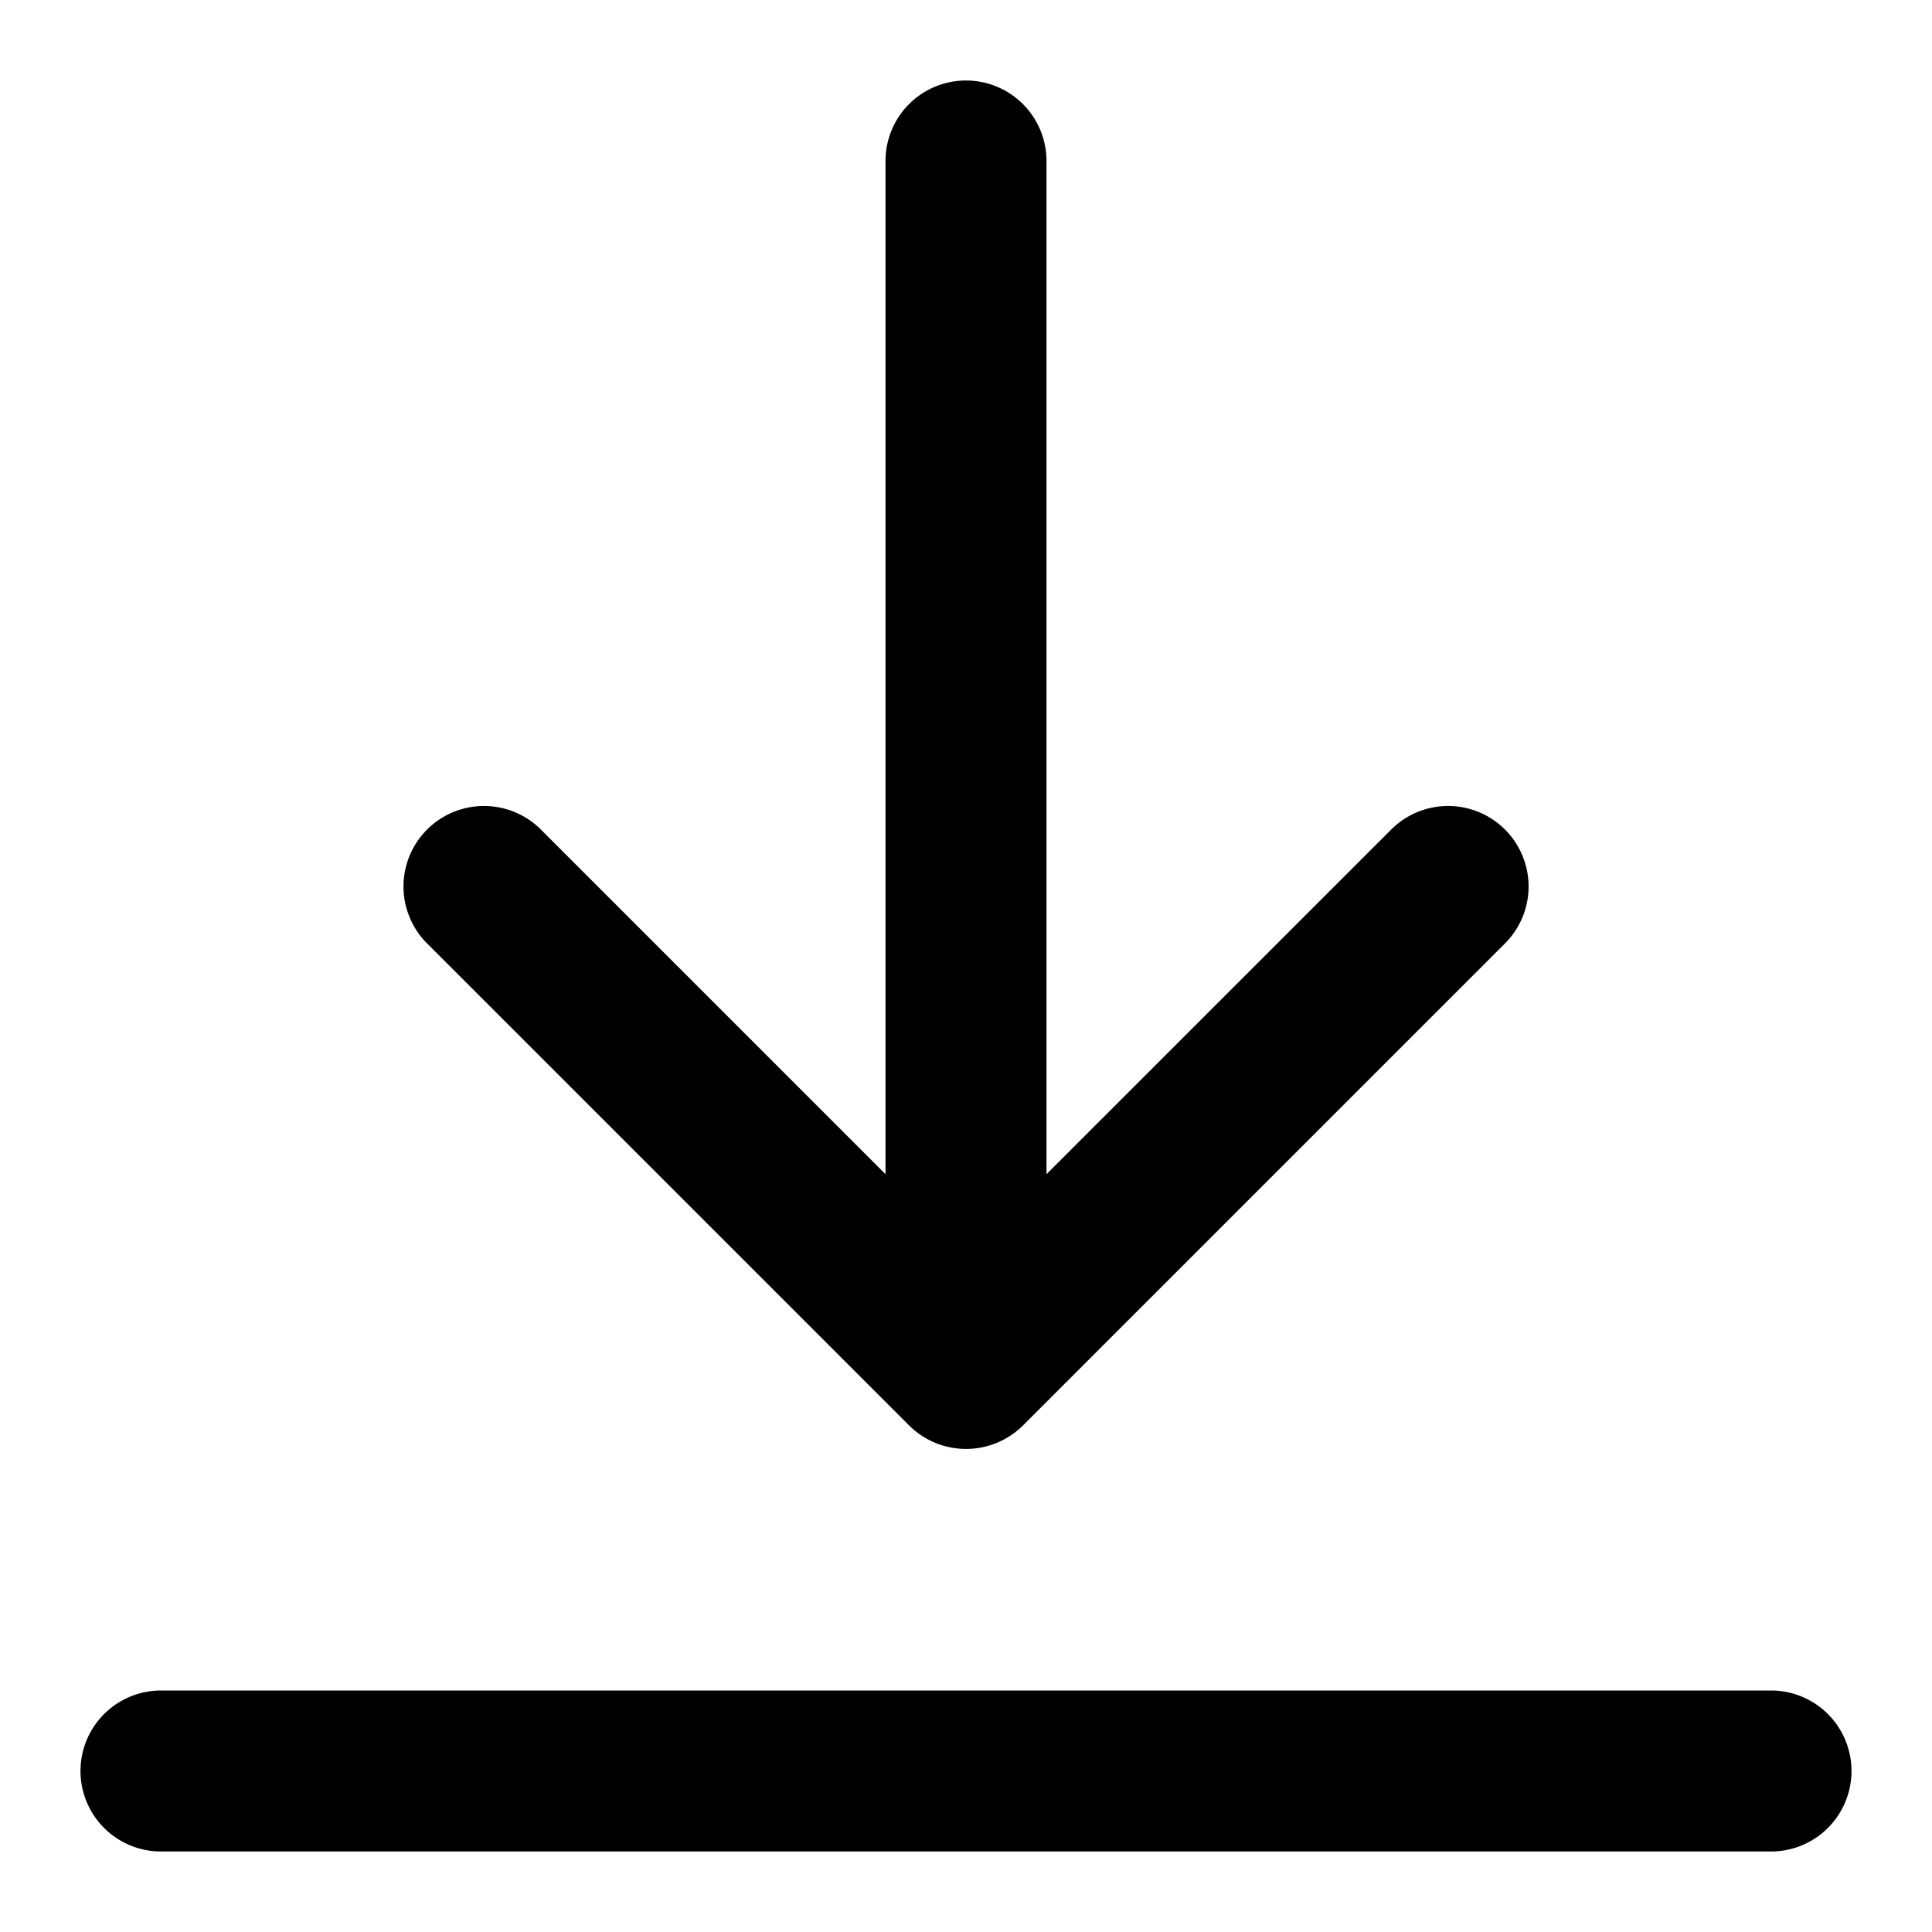 <svg id="SH_Icon" xmlns="http://www.w3.org/2000/svg" width="24" height="24" viewBox="0 0 24 24">
  <path d="M23,22a1,1,0,0,1-1,1H2a1,1,0,0,1,0-2H22A1,1,0,0,1,23,22ZM12,1a1,1,0,0,0-1,1V14.586L6.707,10.293a1,1,0,0,0-1.414,1.414l6,6a1.003,1.003,0,0,0,1.415,0l6-6a1,1,0,0,0-1.414-1.414L13,14.586V2A1,1,0,0,0,12,1Z"/>
</svg>
